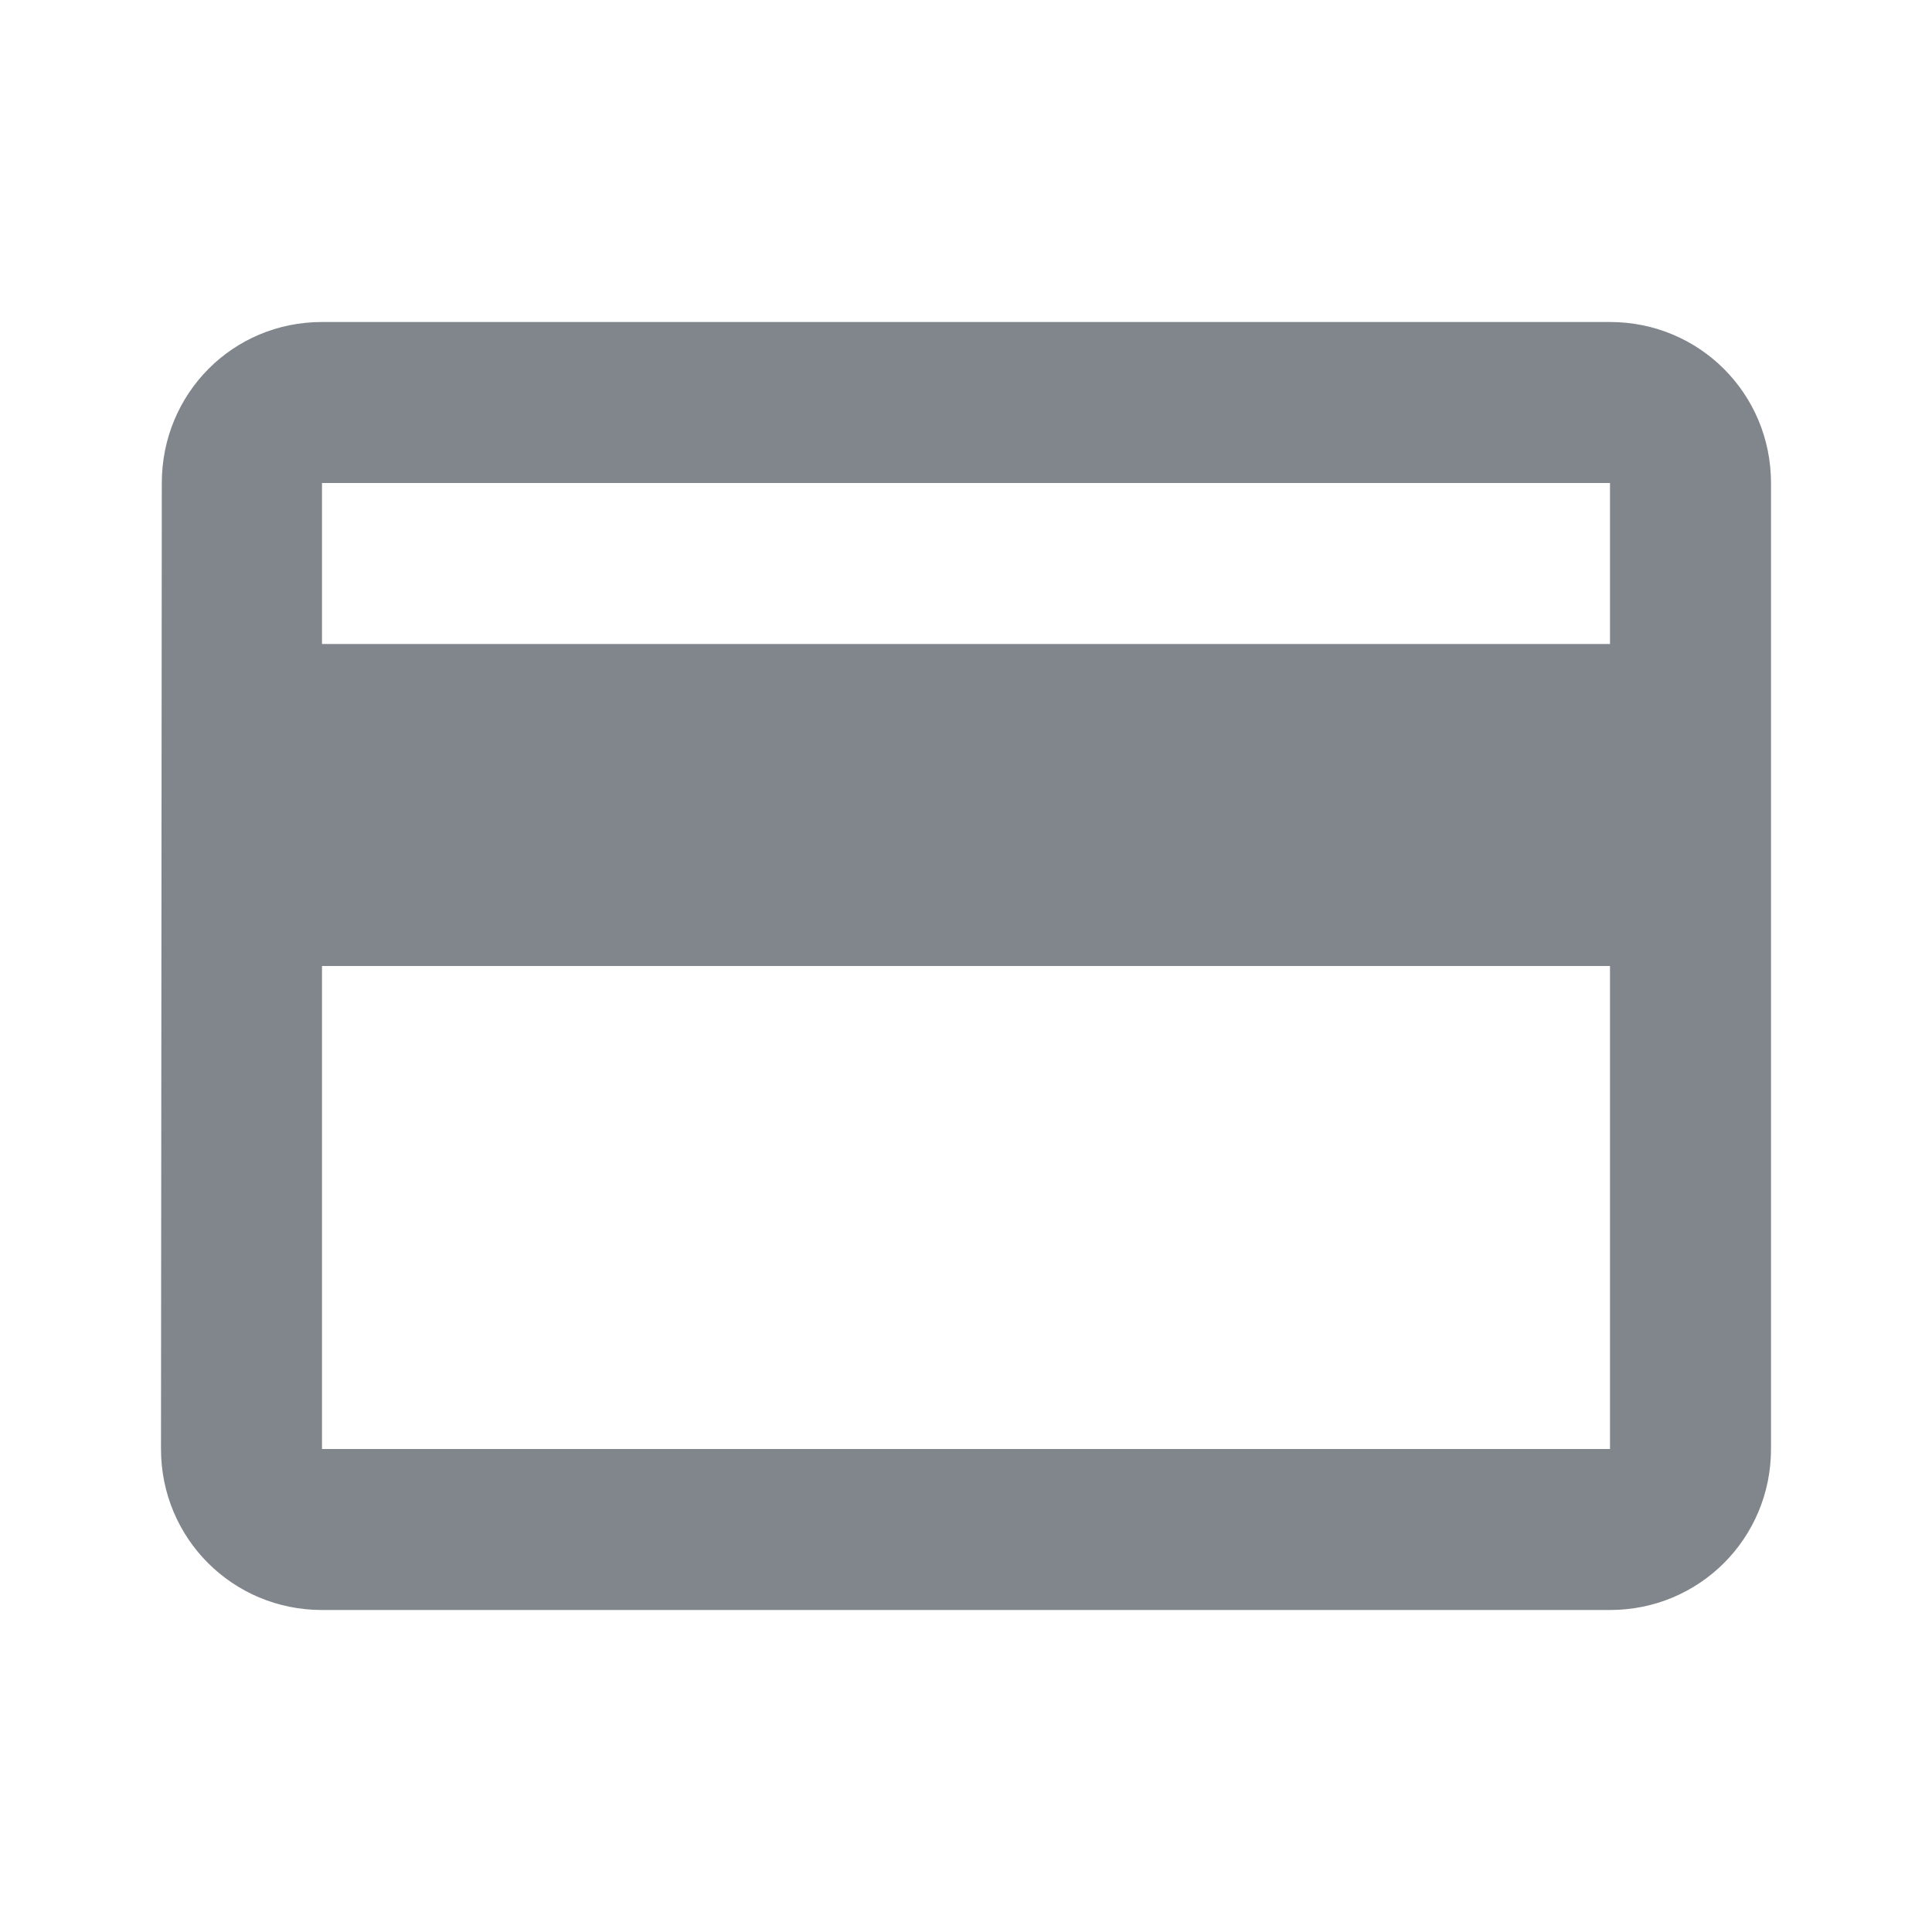 <?xml version="1.0" encoding="UTF-8"?>
<svg width="24px" height="24px" viewBox="0 0 24 24" version="1.1" xmlns="http://www.w3.org/2000/svg" xmlns:xlink="http://www.w3.org/1999/xlink" jetway-hooks="{}">
    <title>credit_card_grey600_24dp</title>
    <g jetway-hook-id="B2437D62-C5B6-4D89-8444-81E7ED6CA078" id="Page-1" stroke="none" stroke-width="1" fill="none" fill-rule="evenodd">
        <g jetway-hook-id="2500271B-69C3-4D43-A9C5-AFEC0C4CCD9A" id="credit_card_grey600_24dp">
            <polygon jetway-hook-id="185D1440-E312-459E-9AC6-2E01E9B68382" id="Path" points="0 0 24 0 24 24 0 24"></polygon>
            <path d="M20,4 L4,4 C2.89,4 2.01,4.89 2.01,6 L2,18 C2,19.11 2.89,20 4,20 L20,20 C21.11,20 22,19.11 22,18 L22,6 C22,4.89 21.11,4 20,4 Z M20,18 L4,18 L4,12 L20,12 L20,18 Z M20,8 L4,8 L4,6 L20,6 L20,8 Z" jetway-hook-id="57EFF8C6-0B81-44D1-B9C9-5715A0862B24" id="Shape" fill="#80868B" fill-rule="nonzero"></path>
        </g>
    </g>
</svg>